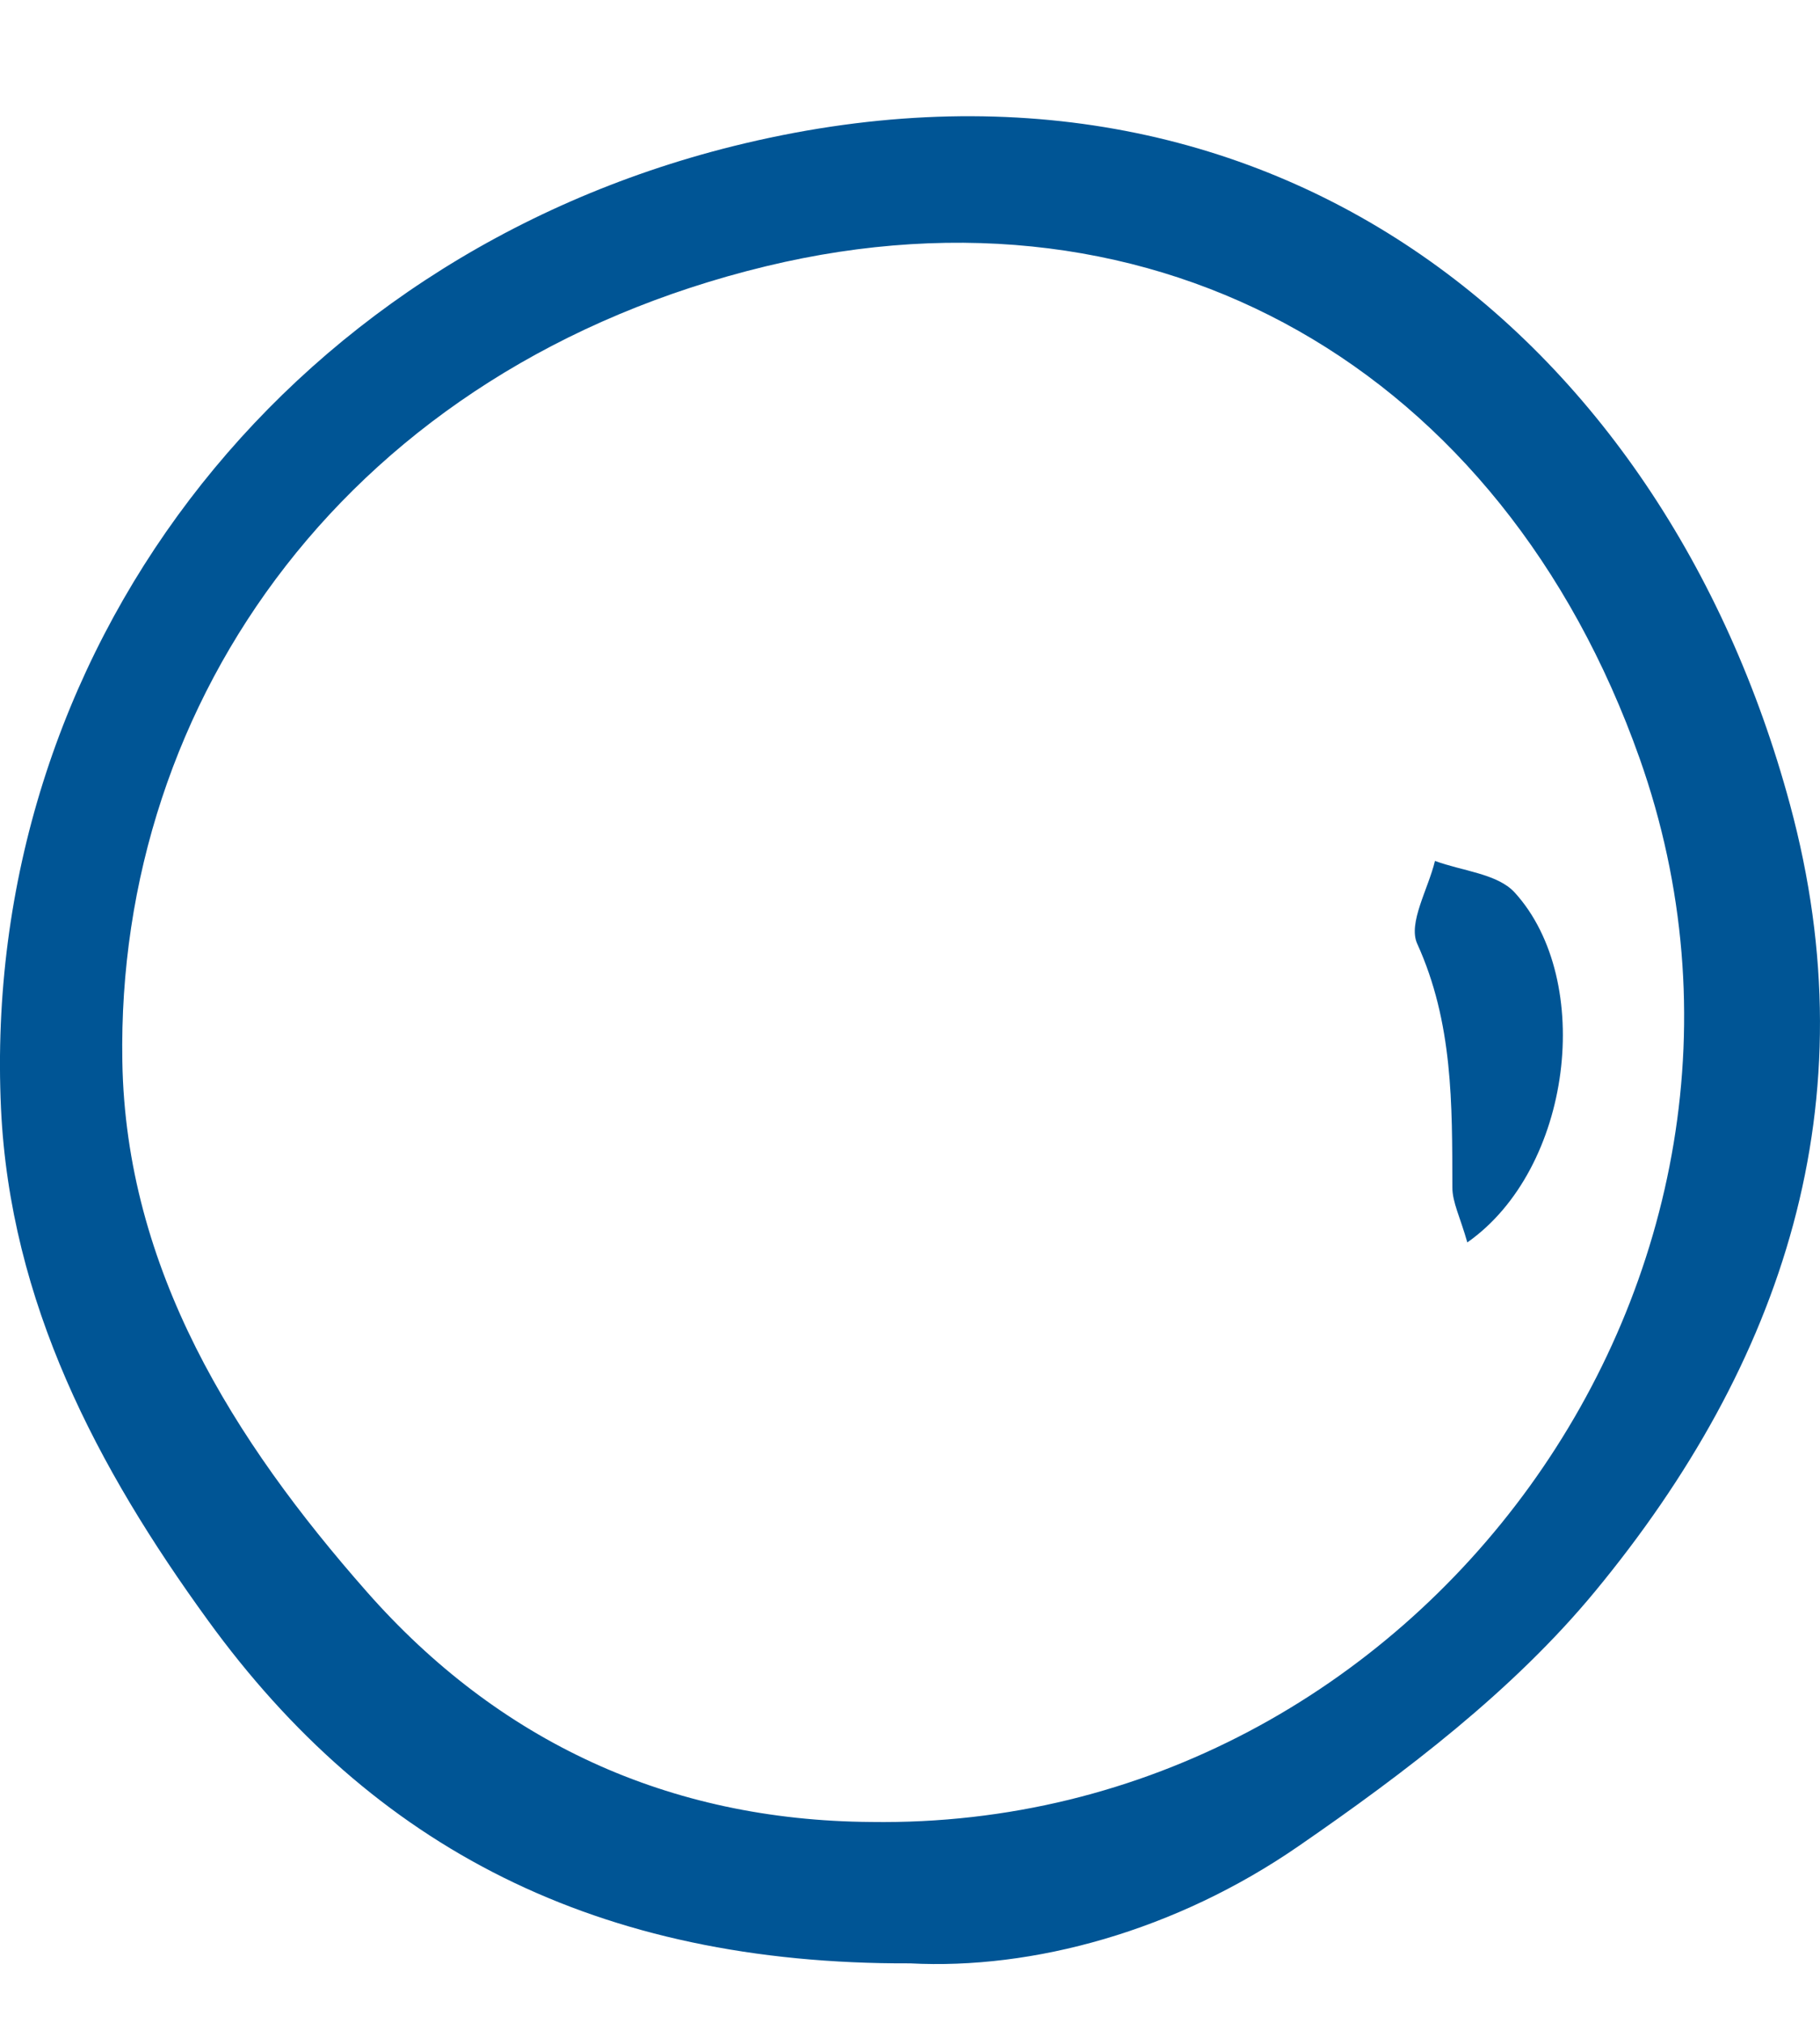 <svg width="9" height="10" viewBox="0 0 9 10" fill="none" xmlns="http://www.w3.org/2000/svg">
<path d="M0.005 5.481C0.05 6.438 0.48 7.256 1.028 8.01C1.843 9.134 2.953 9.712 4.5 9.706C5.108 9.738 5.814 9.546 6.422 9.126C6.95 8.762 7.482 8.358 7.887 7.868C8.817 6.742 9.251 5.45 8.851 3.975C8.222 1.652 6.253 0.069 3.624 0.723C1.39 1.28 -0.099 3.237 0.005 5.481H0.005ZM3.789 1.316C5.729 0.848 7.426 1.824 8.108 3.749C9.01 6.297 7.022 9.047 4.307 9.007C3.305 9 2.464 8.608 1.813 7.868C1.155 7.121 0.622 6.273 0.605 5.247C0.574 3.457 1.732 1.813 3.789 1.316H3.789Z" fill="#005595"/>
<path d="M7.182 5.87C7.182 5.944 7.221 6.018 7.256 6.142C7.775 5.778 7.886 4.848 7.491 4.413C7.406 4.319 7.23 4.306 7.096 4.256C7.063 4.394 6.962 4.563 7.008 4.665C7.186 5.056 7.181 5.46 7.182 5.87Z" fill="#005595"/>
</svg>
